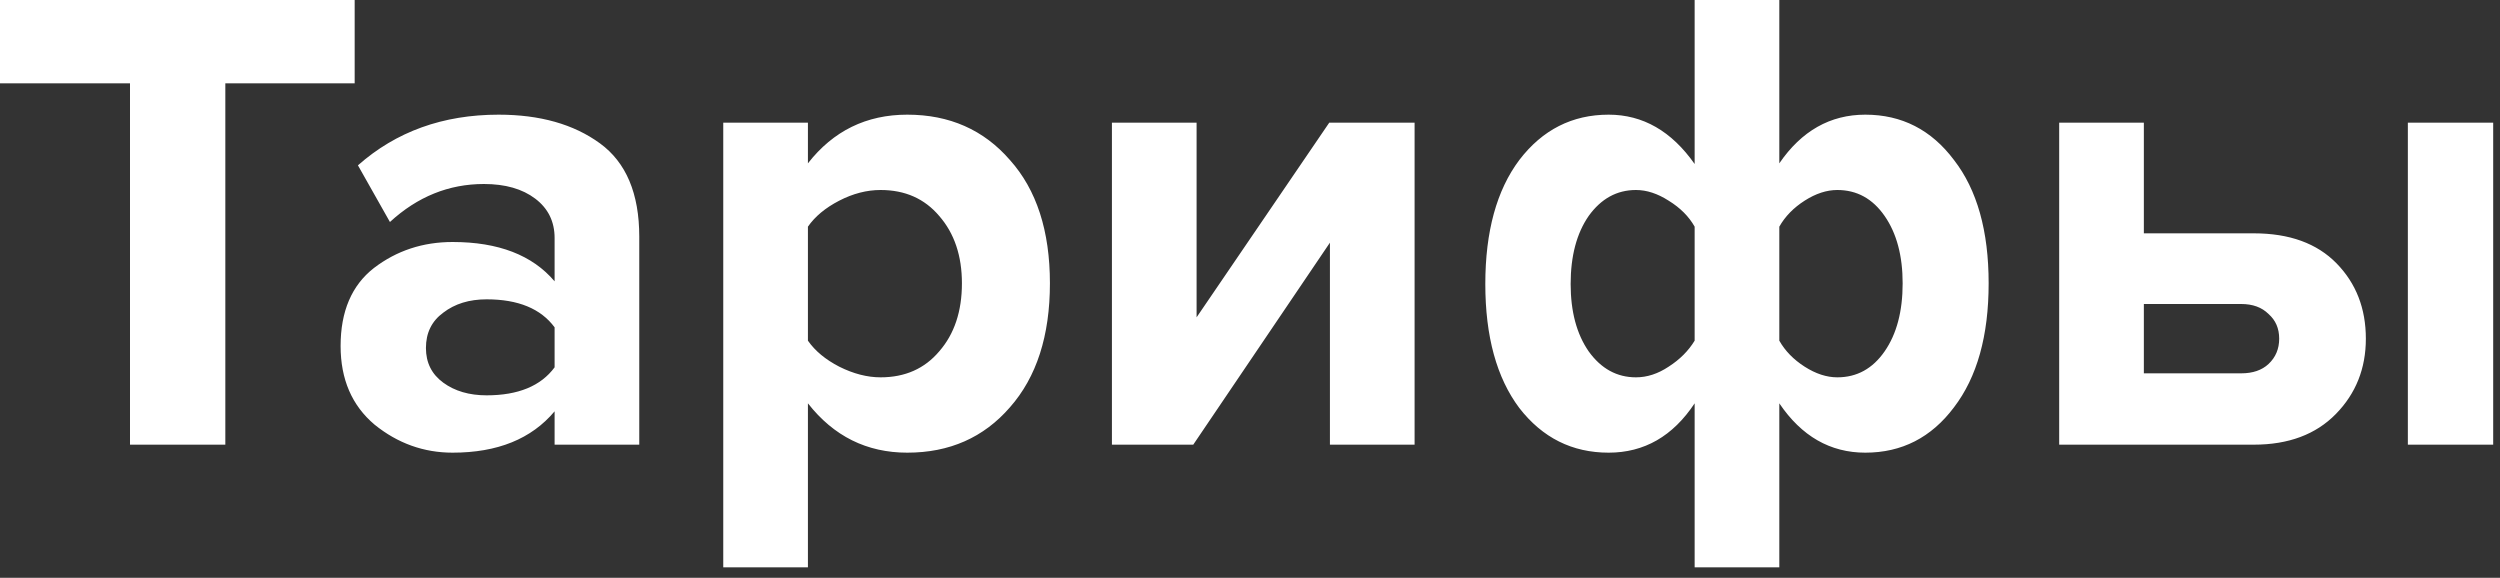 <?xml version="1.0" encoding="UTF-8"?> <svg xmlns="http://www.w3.org/2000/svg" width="225" height="52" viewBox="0 0 225 52" fill="none"><rect x="0" y="0" width="225" height="52" fill="#333333" stroke="none"/><path d="M20.28 40.02H11.7V7.5H2.23517e-08V1.62125e-05H31.92V7.5H20.28V40.02ZM57.534 40.02H49.914V37.02C47.834 39.5 44.774 40.74 40.734 40.74C38.134 40.74 35.794 39.9 33.714 38.22C31.674 36.5 30.654 34.14 30.654 31.14C30.654 28.02 31.654 25.68 33.654 24.12C35.694 22.56 38.054 21.78 40.734 21.78C44.854 21.78 47.914 22.96 49.914 25.32V21.42C49.914 19.94 49.334 18.76 48.174 17.88C47.014 17 45.474 16.56 43.554 16.56C40.394 16.56 37.574 17.7 35.094 19.98L32.214 14.88C35.654 11.84 39.874 10.32 44.874 10.32C48.594 10.32 51.634 11.18 53.994 12.9C56.354 14.62 57.534 17.42 57.534 21.3V40.02ZM43.794 35.58C46.634 35.58 48.674 34.74 49.914 33.06V29.46C48.674 27.78 46.634 26.94 43.794 26.94C42.234 26.94 40.934 27.34 39.894 28.14C38.854 28.9 38.334 29.96 38.334 31.32C38.334 32.64 38.854 33.68 39.894 34.44C40.934 35.2 42.234 35.58 43.794 35.58ZM81.653 40.74C78.013 40.74 75.032 39.26 72.713 36.3V51.06H65.093V11.04H72.713V14.7C74.993 11.78 77.972 10.32 81.653 10.32C85.453 10.32 88.532 11.68 90.892 14.4C93.293 17.08 94.493 20.78 94.493 25.5C94.493 30.22 93.293 33.94 90.892 36.66C88.532 39.38 85.453 40.74 81.653 40.74ZM79.252 33.96C81.453 33.96 83.213 33.18 84.532 31.62C85.892 30.06 86.573 28.02 86.573 25.5C86.573 23.02 85.892 21 84.532 19.44C83.213 17.88 81.453 17.1 79.252 17.1C78.013 17.1 76.772 17.42 75.532 18.06C74.293 18.7 73.353 19.48 72.713 20.4V30.66C73.353 31.58 74.293 32.36 75.532 33C76.812 33.64 78.052 33.96 79.252 33.96ZM107.393 40.02H100.073V11.04H107.693V28.56L119.633 11.04H127.313V40.02H119.693V21.84L107.393 40.02ZM144.778 10.32C147.858 10.32 150.438 11.8 152.518 14.76V1.62125e-05H160.138V14.7C162.138 11.78 164.718 10.32 167.878 10.32C171.158 10.32 173.818 11.68 175.858 14.4C177.938 17.08 178.978 20.78 178.978 25.5C178.978 30.22 177.938 33.94 175.858 36.66C173.818 39.38 171.158 40.74 167.878 40.74C164.718 40.74 162.138 39.26 160.138 36.3V51.06H152.518V36.3C150.558 39.26 147.978 40.74 144.778 40.74C141.498 40.74 138.818 39.4 136.738 36.72C134.698 34 133.678 30.28 133.678 25.56C133.678 20.84 134.698 17.12 136.738 14.4C138.818 11.68 141.498 10.32 144.778 10.32ZM147.238 17.1C145.518 17.1 144.098 17.88 142.978 19.44C141.898 21 141.358 23.04 141.358 25.56C141.358 28.04 141.898 30.06 142.978 31.62C144.098 33.18 145.518 33.96 147.238 33.96C148.238 33.96 149.218 33.64 150.178 33C151.178 32.36 151.958 31.58 152.518 30.66V20.4C151.998 19.48 151.218 18.7 150.178 18.06C149.178 17.42 148.198 17.1 147.238 17.1ZM165.358 33.96C167.118 33.96 168.538 33.18 169.618 31.62C170.698 30.06 171.238 28.02 171.238 25.5C171.238 23.02 170.698 21 169.618 19.44C168.538 17.88 167.118 17.1 165.358 17.1C164.398 17.1 163.418 17.42 162.418 18.06C161.418 18.7 160.658 19.48 160.138 20.4V30.66C160.658 31.58 161.418 32.36 162.418 33C163.418 33.64 164.398 33.96 165.358 33.96ZM185.327 11.04H192.947V21H202.847C206.047 21 208.527 21.9 210.287 23.7C212.047 25.5 212.927 27.76 212.927 30.48C212.927 33.16 212.027 35.42 210.227 37.26C208.427 39.1 205.967 40.02 202.847 40.02H185.327V11.04ZM201.707 27.36H192.947V33.6H201.707C202.747 33.6 203.567 33.32 204.167 32.76C204.807 32.16 205.127 31.4 205.127 30.48C205.127 29.56 204.807 28.82 204.167 28.26C203.567 27.66 202.747 27.36 201.707 27.36ZM224.387 40.02H216.707V11.04H224.387V40.02Z" fill="white"></path></svg> 